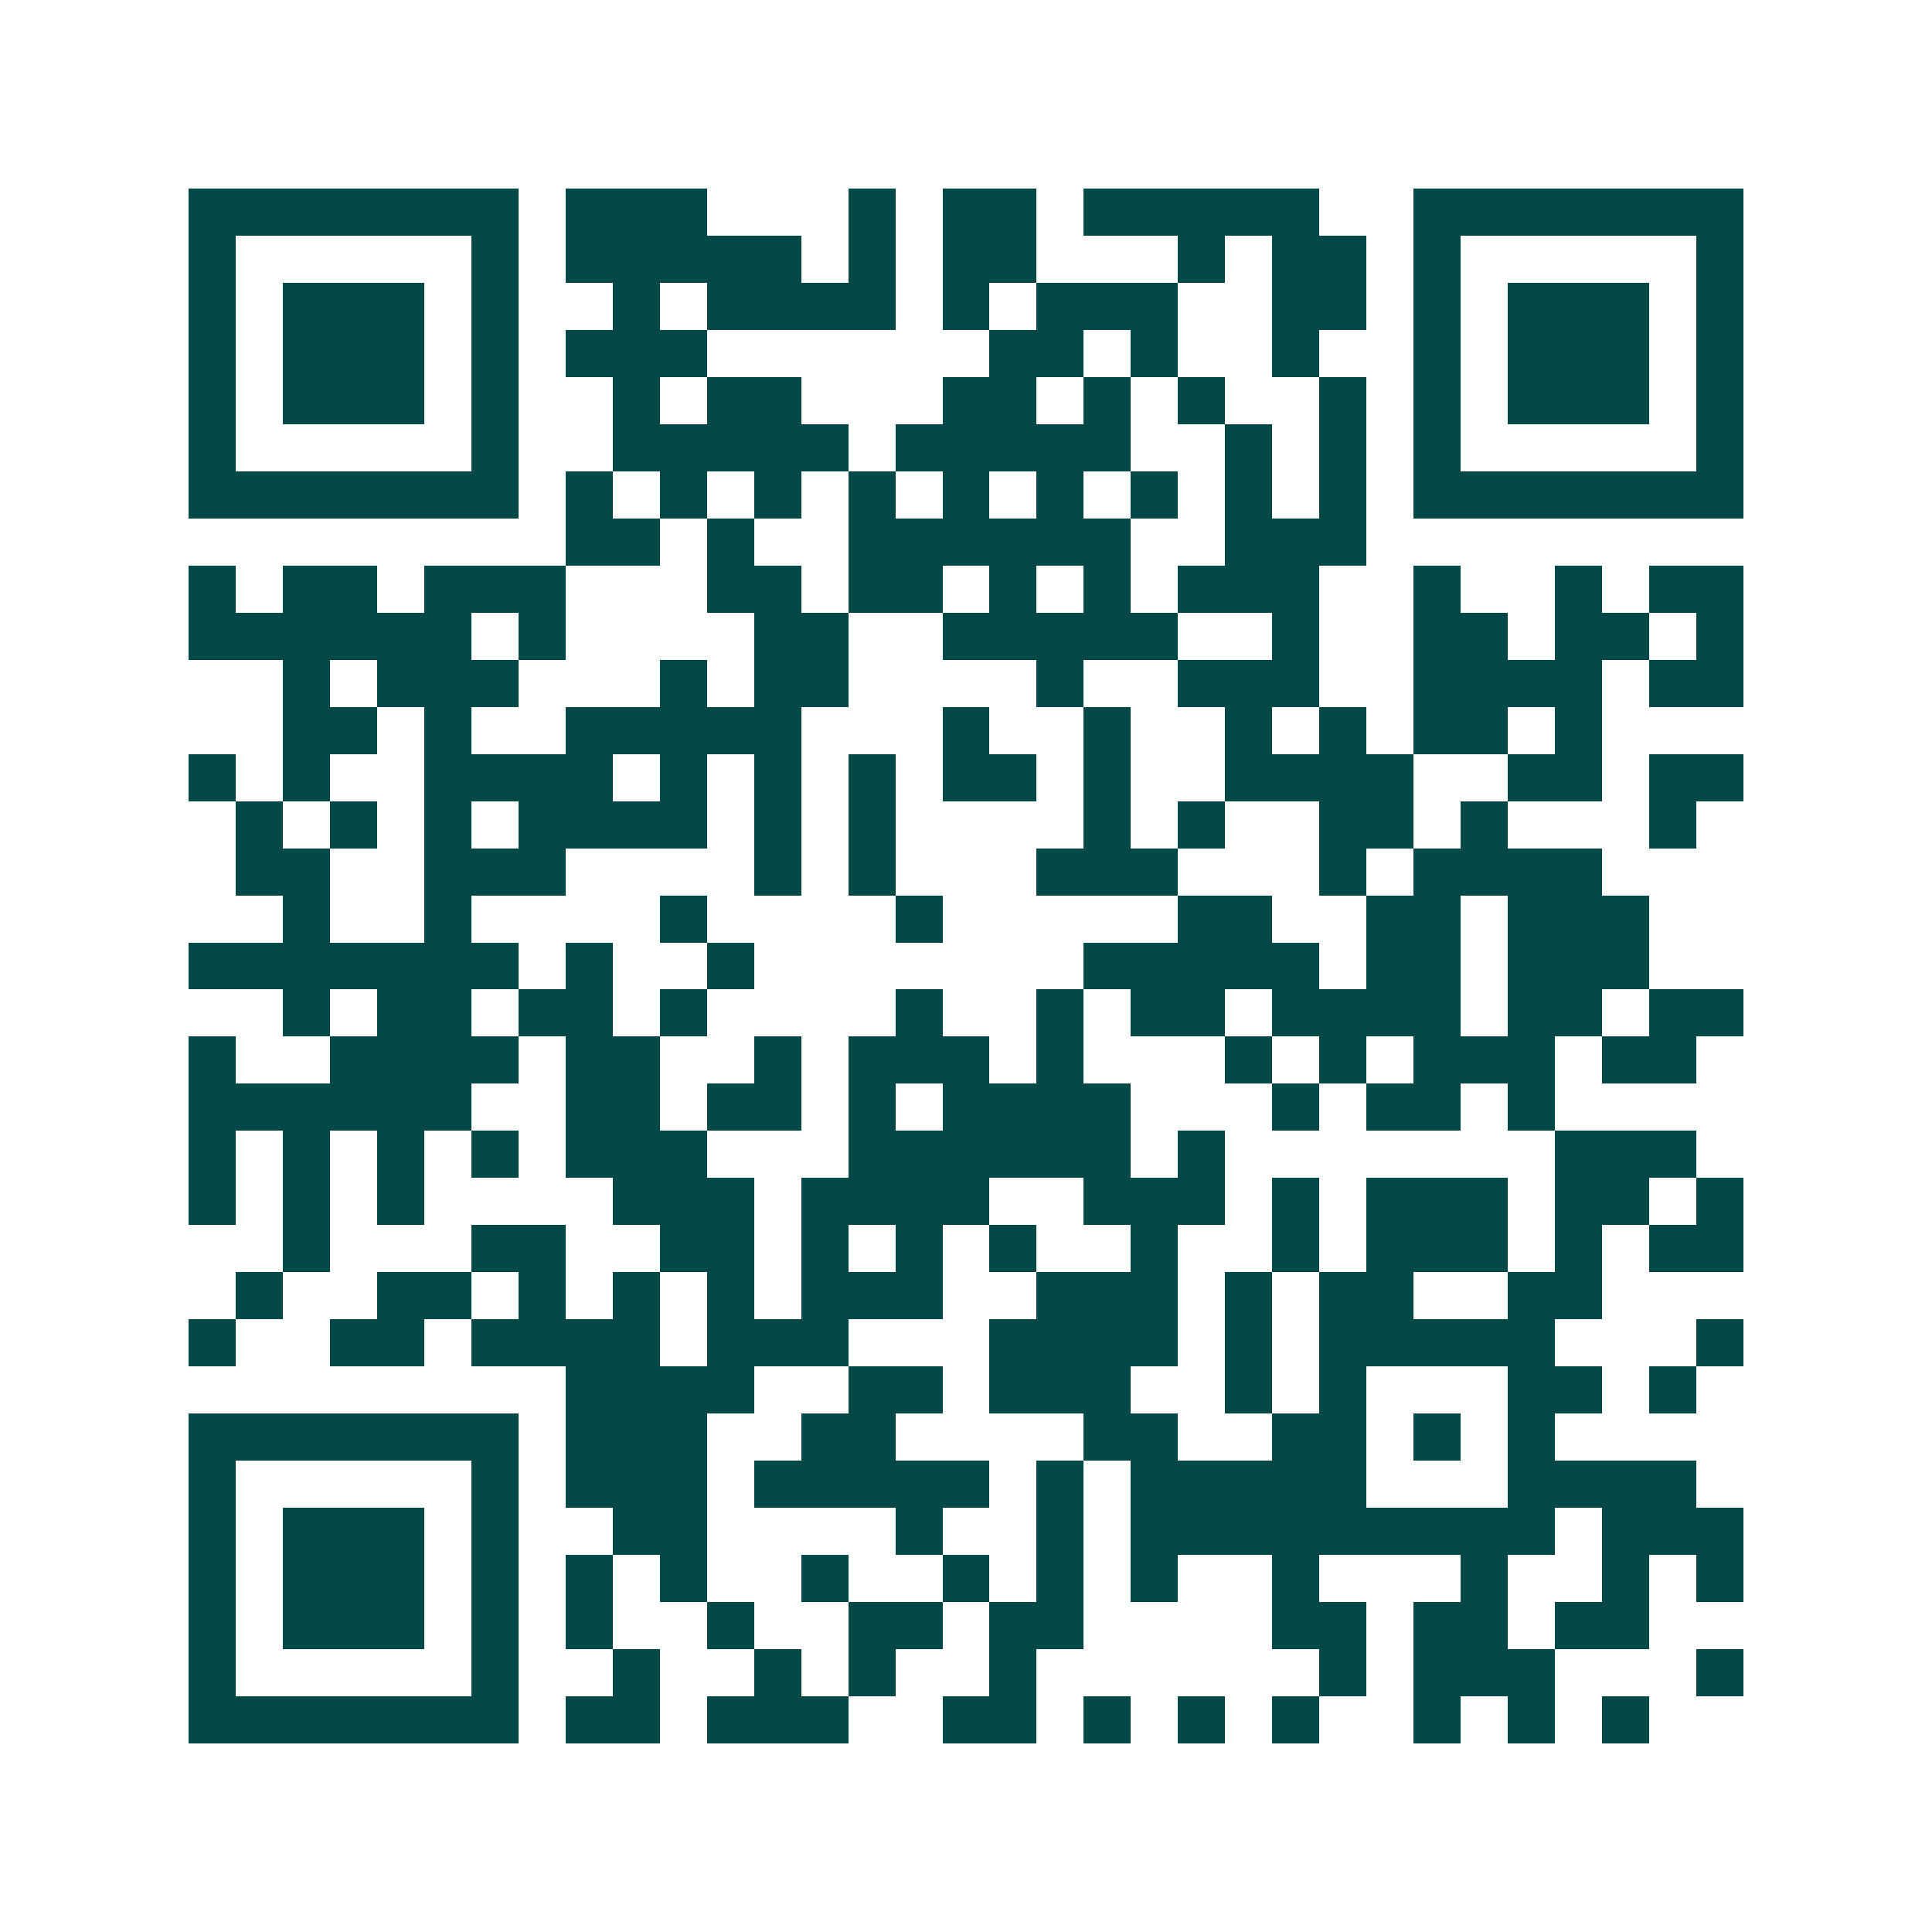 <svg xmlns="http://www.w3.org/2000/svg" width="200" height="200" viewBox="0 0 41 41" shape-rendering="crispEdges"><path fill="#ffffff" d="M0 0h41v41H0z"/><path stroke="#014847" d="M4 4.5h7m1 0h3m3 0h1m1 0h2m1 0h5m2 0h7M4 5.5h1m5 0h1m1 0h5m1 0h1m1 0h2m3 0h1m1 0h2m1 0h1m5 0h1M4 6.5h1m1 0h3m1 0h1m2 0h1m1 0h4m1 0h1m1 0h3m2 0h2m1 0h1m1 0h3m1 0h1M4 7.5h1m1 0h3m1 0h1m1 0h3m6 0h2m1 0h1m2 0h1m2 0h1m1 0h3m1 0h1M4 8.5h1m1 0h3m1 0h1m2 0h1m1 0h2m3 0h2m1 0h1m1 0h1m2 0h1m1 0h1m1 0h3m1 0h1M4 9.5h1m5 0h1m2 0h5m1 0h5m2 0h1m1 0h1m1 0h1m5 0h1M4 10.5h7m1 0h1m1 0h1m1 0h1m1 0h1m1 0h1m1 0h1m1 0h1m1 0h1m1 0h1m1 0h7M12 11.5h2m1 0h1m2 0h6m2 0h3M4 12.5h1m1 0h2m1 0h3m3 0h2m1 0h2m1 0h1m1 0h1m1 0h3m2 0h1m2 0h1m1 0h2M4 13.5h6m1 0h1m4 0h2m2 0h5m2 0h1m2 0h2m1 0h2m1 0h1M6 14.5h1m1 0h3m3 0h1m1 0h2m4 0h1m2 0h3m2 0h4m1 0h2M6 15.5h2m1 0h1m2 0h5m3 0h1m2 0h1m2 0h1m1 0h1m1 0h2m1 0h1M4 16.5h1m1 0h1m2 0h4m1 0h1m1 0h1m1 0h1m1 0h2m1 0h1m2 0h4m2 0h2m1 0h2M5 17.5h1m1 0h1m1 0h1m1 0h4m1 0h1m1 0h1m4 0h1m1 0h1m2 0h2m1 0h1m3 0h1M5 18.5h2m2 0h3m4 0h1m1 0h1m3 0h3m3 0h1m1 0h4M6 19.5h1m2 0h1m4 0h1m4 0h1m5 0h2m2 0h2m1 0h3M4 20.5h7m1 0h1m2 0h1m7 0h5m1 0h2m1 0h3M6 21.5h1m1 0h2m1 0h2m1 0h1m4 0h1m2 0h1m1 0h2m1 0h4m1 0h2m1 0h2M4 22.5h1m2 0h4m1 0h2m2 0h1m1 0h3m1 0h1m3 0h1m1 0h1m1 0h3m1 0h2M4 23.5h6m2 0h2m1 0h2m1 0h1m1 0h4m3 0h1m1 0h2m1 0h1M4 24.5h1m1 0h1m1 0h1m1 0h1m1 0h3m3 0h6m1 0h1m7 0h3M4 25.5h1m1 0h1m1 0h1m4 0h3m1 0h4m2 0h3m1 0h1m1 0h3m1 0h2m1 0h1M6 26.5h1m3 0h2m2 0h2m1 0h1m1 0h1m1 0h1m2 0h1m2 0h1m1 0h3m1 0h1m1 0h2M5 27.5h1m2 0h2m1 0h1m1 0h1m1 0h1m1 0h3m2 0h3m1 0h1m1 0h2m2 0h2M4 28.5h1m2 0h2m1 0h4m1 0h3m3 0h4m1 0h1m1 0h5m3 0h1M12 29.5h4m2 0h2m1 0h3m2 0h1m1 0h1m3 0h2m1 0h1M4 30.5h7m1 0h3m2 0h2m4 0h2m2 0h2m1 0h1m1 0h1M4 31.5h1m5 0h1m1 0h3m1 0h5m1 0h1m1 0h5m3 0h4M4 32.5h1m1 0h3m1 0h1m2 0h2m4 0h1m2 0h1m1 0h9m1 0h3M4 33.5h1m1 0h3m1 0h1m1 0h1m1 0h1m2 0h1m2 0h1m1 0h1m1 0h1m2 0h1m3 0h1m2 0h1m1 0h1M4 34.5h1m1 0h3m1 0h1m1 0h1m2 0h1m2 0h2m1 0h2m4 0h2m1 0h2m1 0h2M4 35.5h1m5 0h1m2 0h1m2 0h1m1 0h1m2 0h1m6 0h1m1 0h3m3 0h1M4 36.5h7m1 0h2m1 0h3m2 0h2m1 0h1m1 0h1m1 0h1m2 0h1m1 0h1m1 0h1"/></svg>
